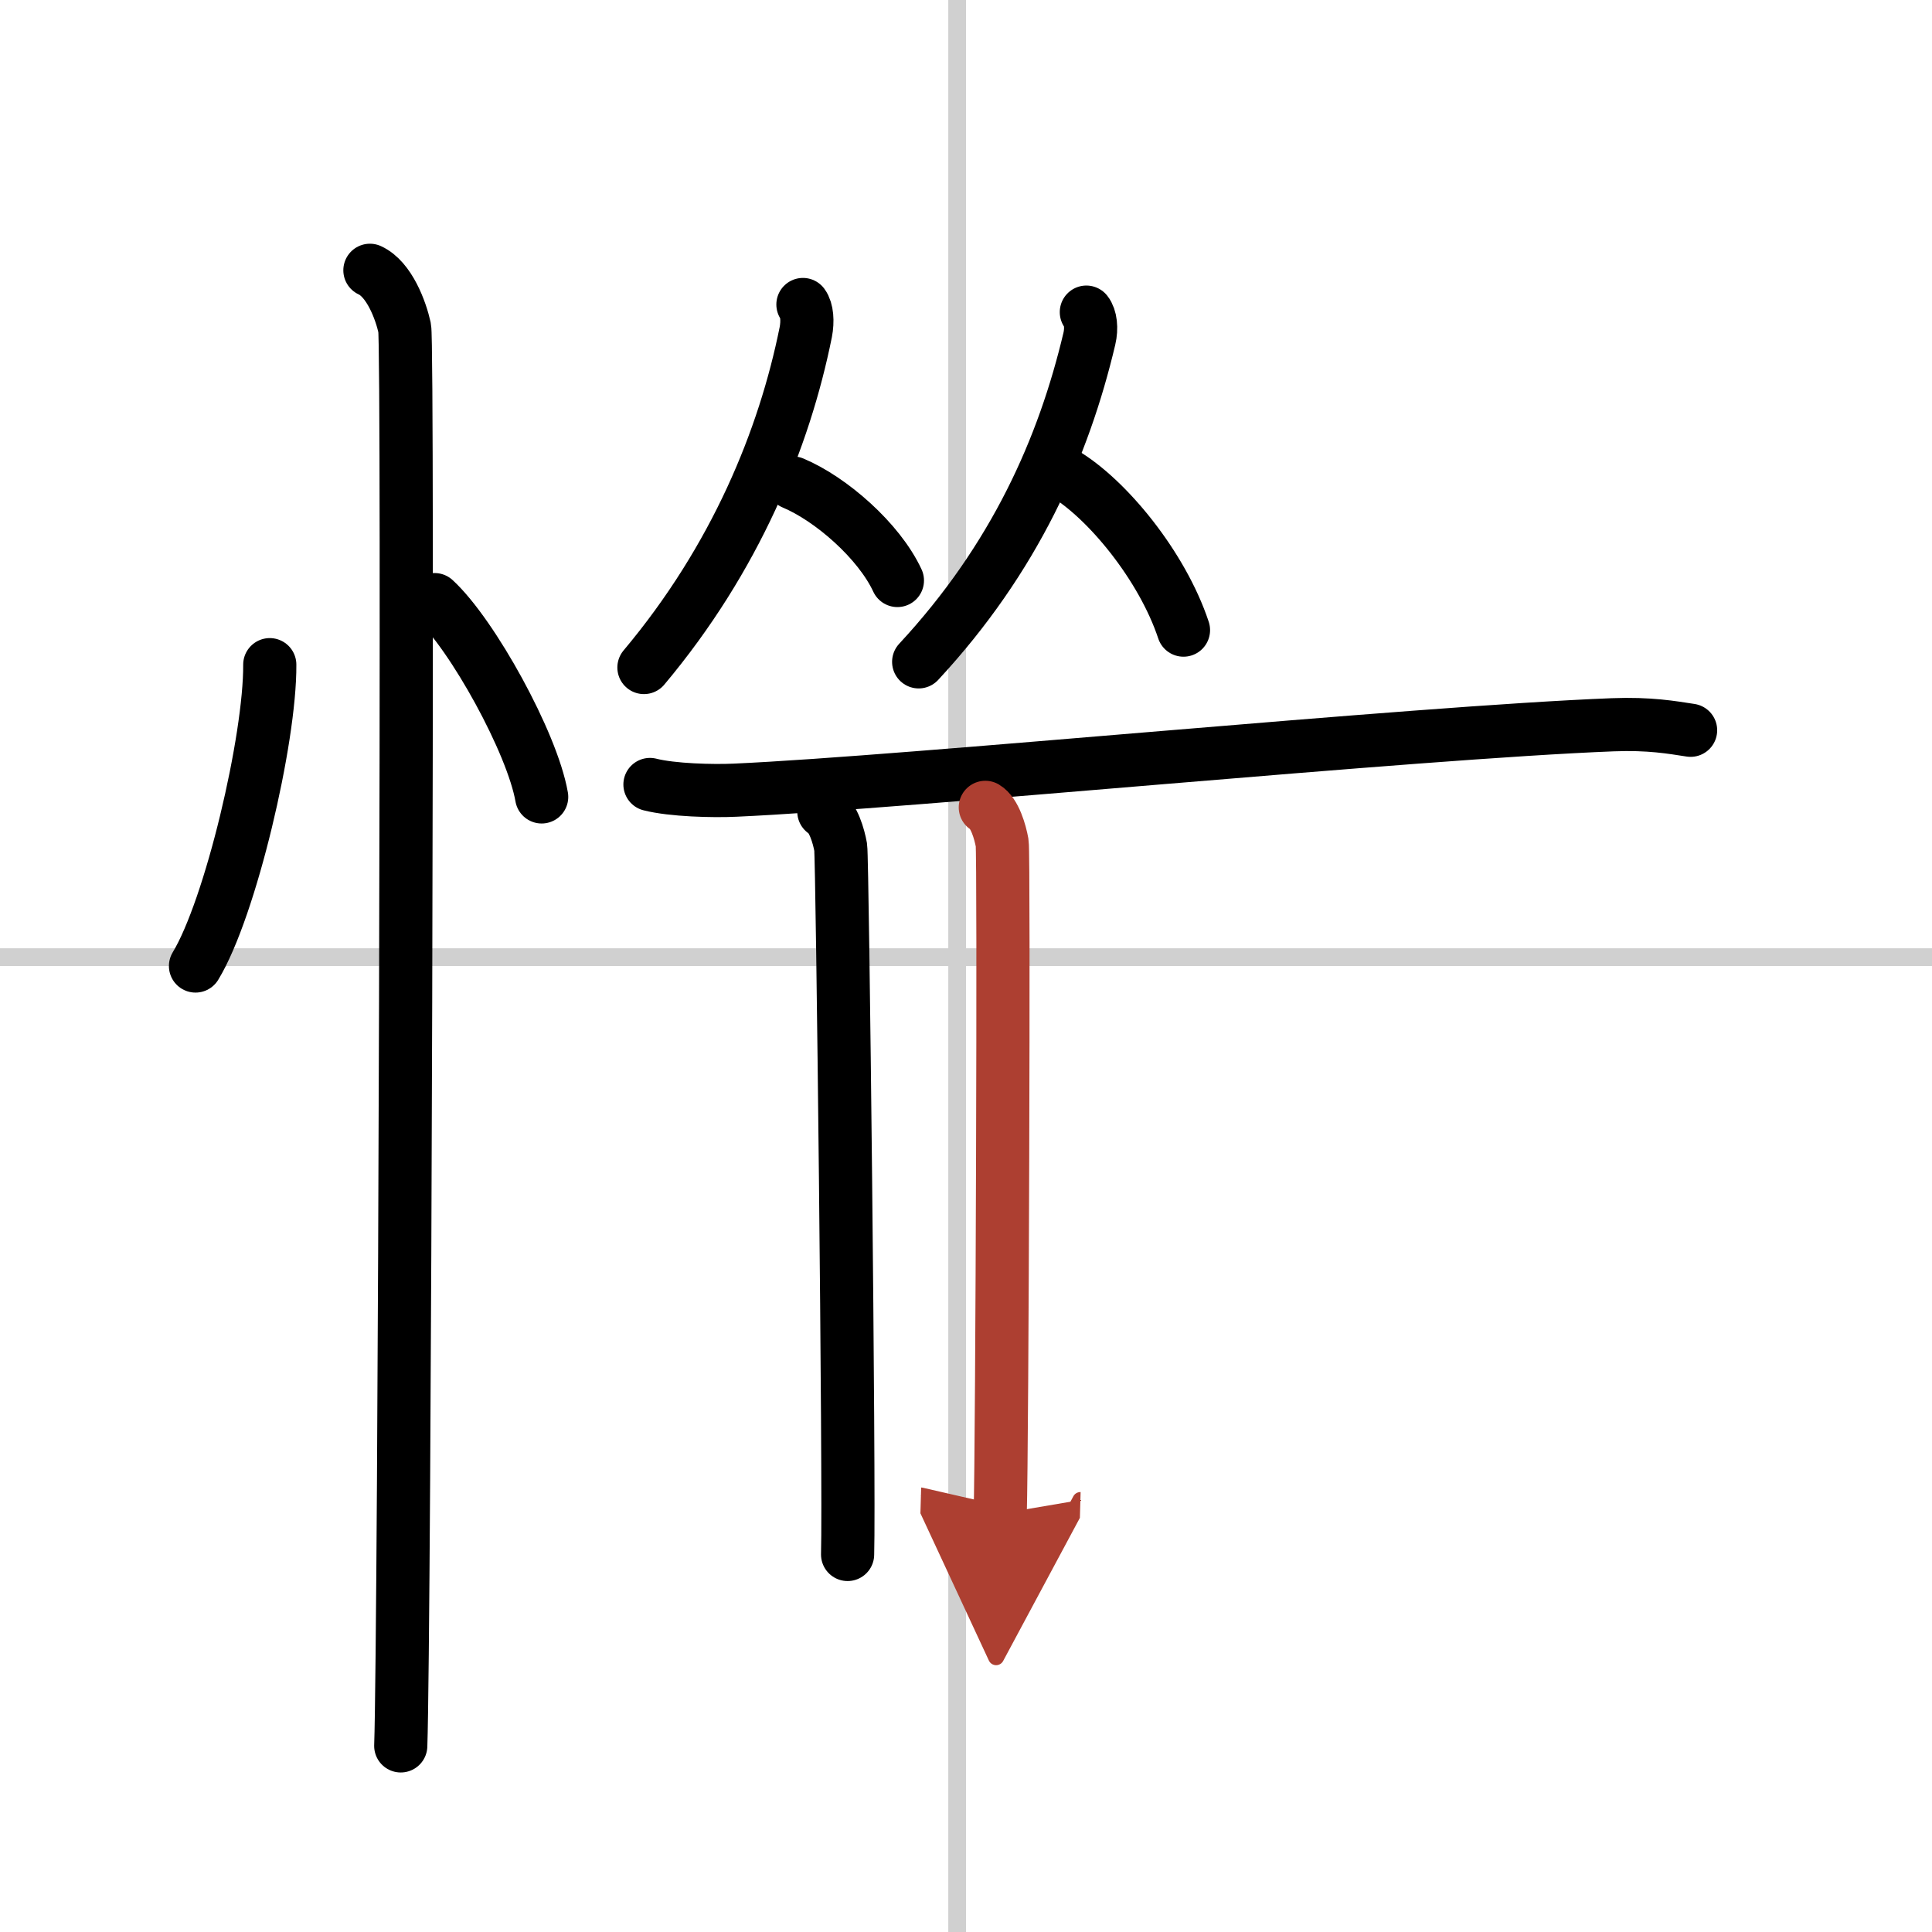 <svg width="400" height="400" viewBox="0 0 109 109" xmlns="http://www.w3.org/2000/svg"><defs><marker id="a" markerWidth="4" orient="auto" refX="1" refY="5" viewBox="0 0 10 10"><polyline points="0 0 10 5 0 10 1 5" fill="#ad3f31" stroke="#ad3f31"/></marker></defs><g fill="none" stroke="#000" stroke-linecap="round" stroke-linejoin="round" stroke-width="3"><rect width="100%" height="100%" fill="#fff" stroke="#fff"/><line x1="54" x2="54" y2="109" stroke="#d0d0d0" stroke-width="1"/><line x2="109" y1="54" y2="54" stroke="#d0d0d0" stroke-width="1"/><path d="m15.22 37.5c0.03 4.19-2.21 13.74-4.19 17"/><path d="m24.52 33.83c2.13 1.96 5.51 8.08 6.04 11.13"/><path d="m20.87 15.25c1.09 0.5 1.74 2.25 1.96 3.25s0 73.75-0.22 80"/><path d="m45.3 17.18c0.23 0.31 0.28 0.94 0.16 1.56-1.21 6.01-3.96 12.76-9.13 18.92"/><path d="m44.74 27.25c2.13 0.89 4.85 3.26 5.89 5.5"/><path d="m61.29 17.61c0.24 0.3 0.31 0.91 0.17 1.5-1.45 6.13-4.2 12.38-9.63 18.23"/><path d="m59.99 26.68c2.45 1.43 5.58 5.25 6.78 8.87"/><path d="m36.67 44.26c1.25 0.32 3.55 0.38 4.81 0.32 9.79-0.44 38.21-3.25 49.51-3.69 2.09-0.08 3.34 0.15 4.39 0.31"/><path d="m46.48 45.79c0.53 0.31 0.84 1.39 0.95 2.01 0.1 0.62 0.5 36.04 0.39 39.9"/><path d="m55.59 45.55c0.53 0.31 0.84 1.39 0.95 2.01s0 33.98-0.11 37.84" marker-end="url(#a)" stroke="#ad3f31"/></g></svg>
